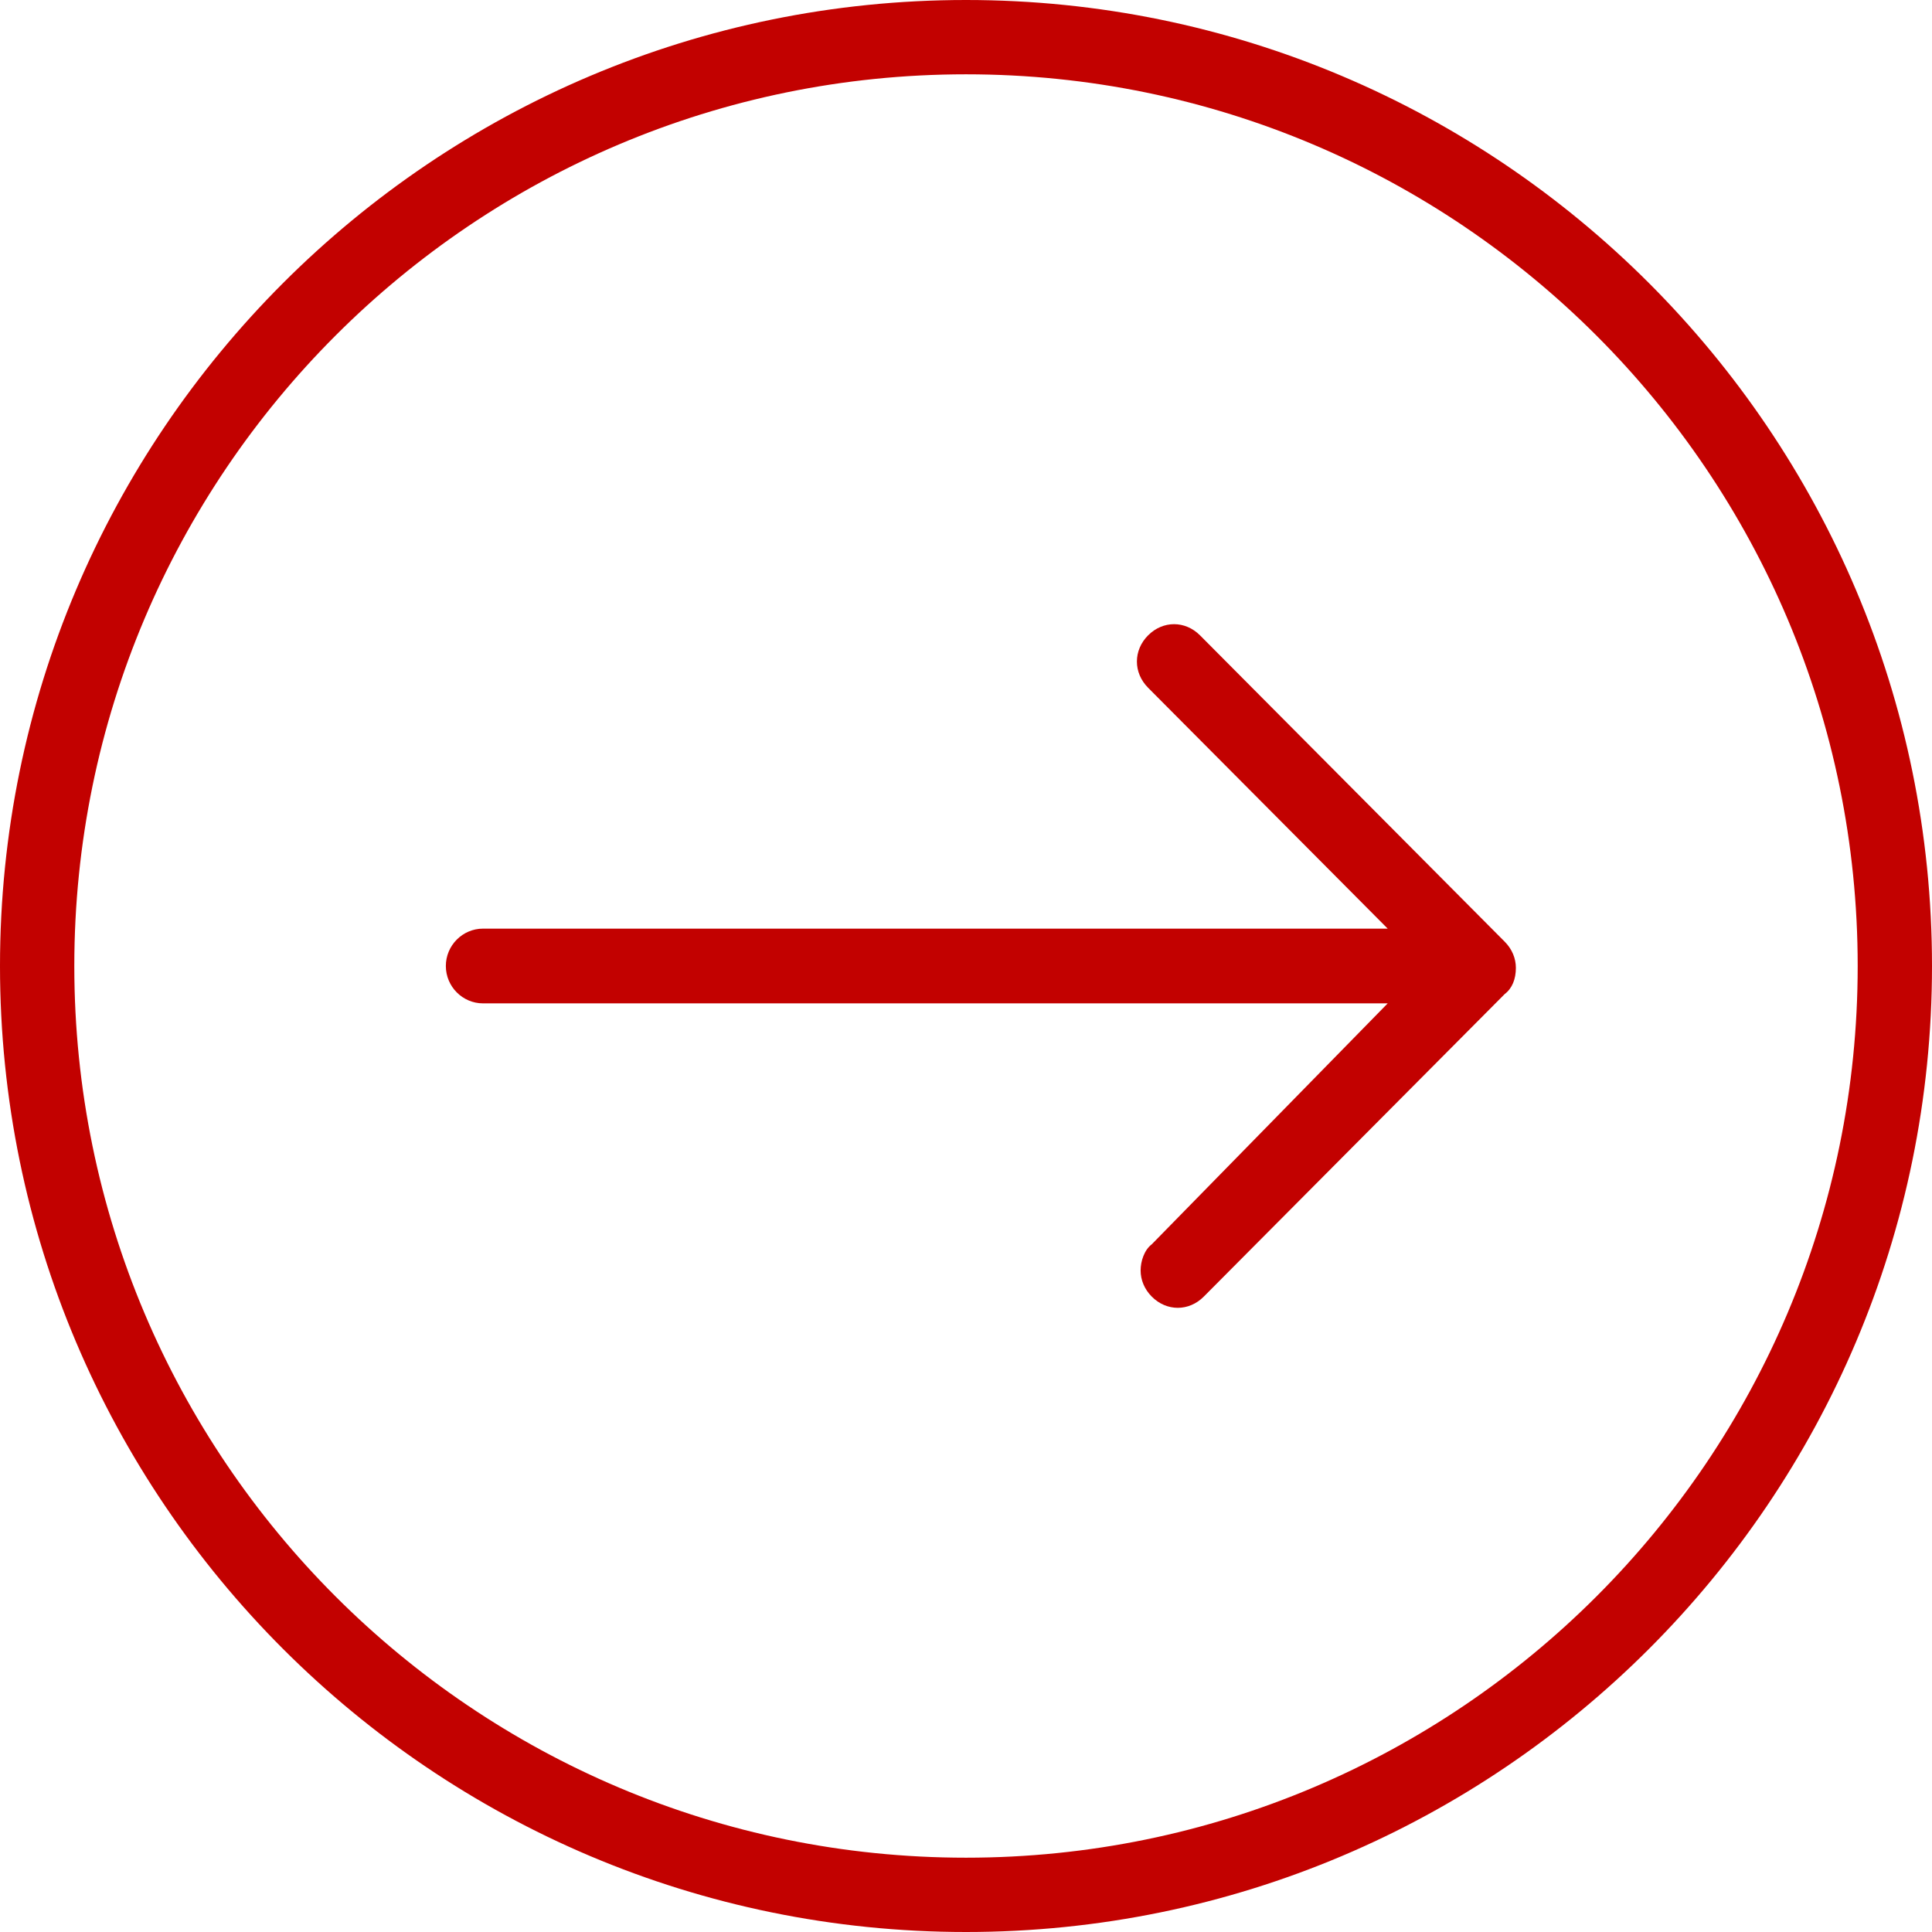 <svg width="65" height="65" viewBox="0 0 65 65" fill="none" xmlns="http://www.w3.org/2000/svg">
<path d="M32.5 0C50.438 0 65 14.562 65 32.5C65 50.438 50.438 65 32.5 65C14.562 65 0 50.438 0 32.5C0 14.562 14.562 0 32.5 0ZM32.5 62.5C49.062 62.5 62.5 49.062 62.5 32.5C62.5 15.938 49.062 2.5 32.5 2.5C15.938 2.5 2.5 15.938 2.5 32.5C2.5 49.062 15.938 62.5 32.5 62.5Z" fill="#C20100"/>
<path d="M40.375 21.377L50.625 31.683C50.875 31.934 51 32.249 51 32.563C51 32.94 50.875 33.254 50.625 33.443L40.5 43.623C40 44.126 39.25 44.126 38.75 43.623C38.5 43.372 38.375 43.057 38.375 42.743C38.375 42.429 38.5 42.052 38.75 41.863L46.688 33.757H16.25C15.562 33.757 15 33.191 15 32.5C15 31.809 15.562 31.243 16.25 31.243H46.688L38.625 23.137C38.375 22.885 38.25 22.571 38.25 22.257C38.25 21.943 38.375 21.628 38.625 21.377C39.125 20.874 39.875 20.874 40.375 21.377Z" fill="#C20100"/>
</svg>
